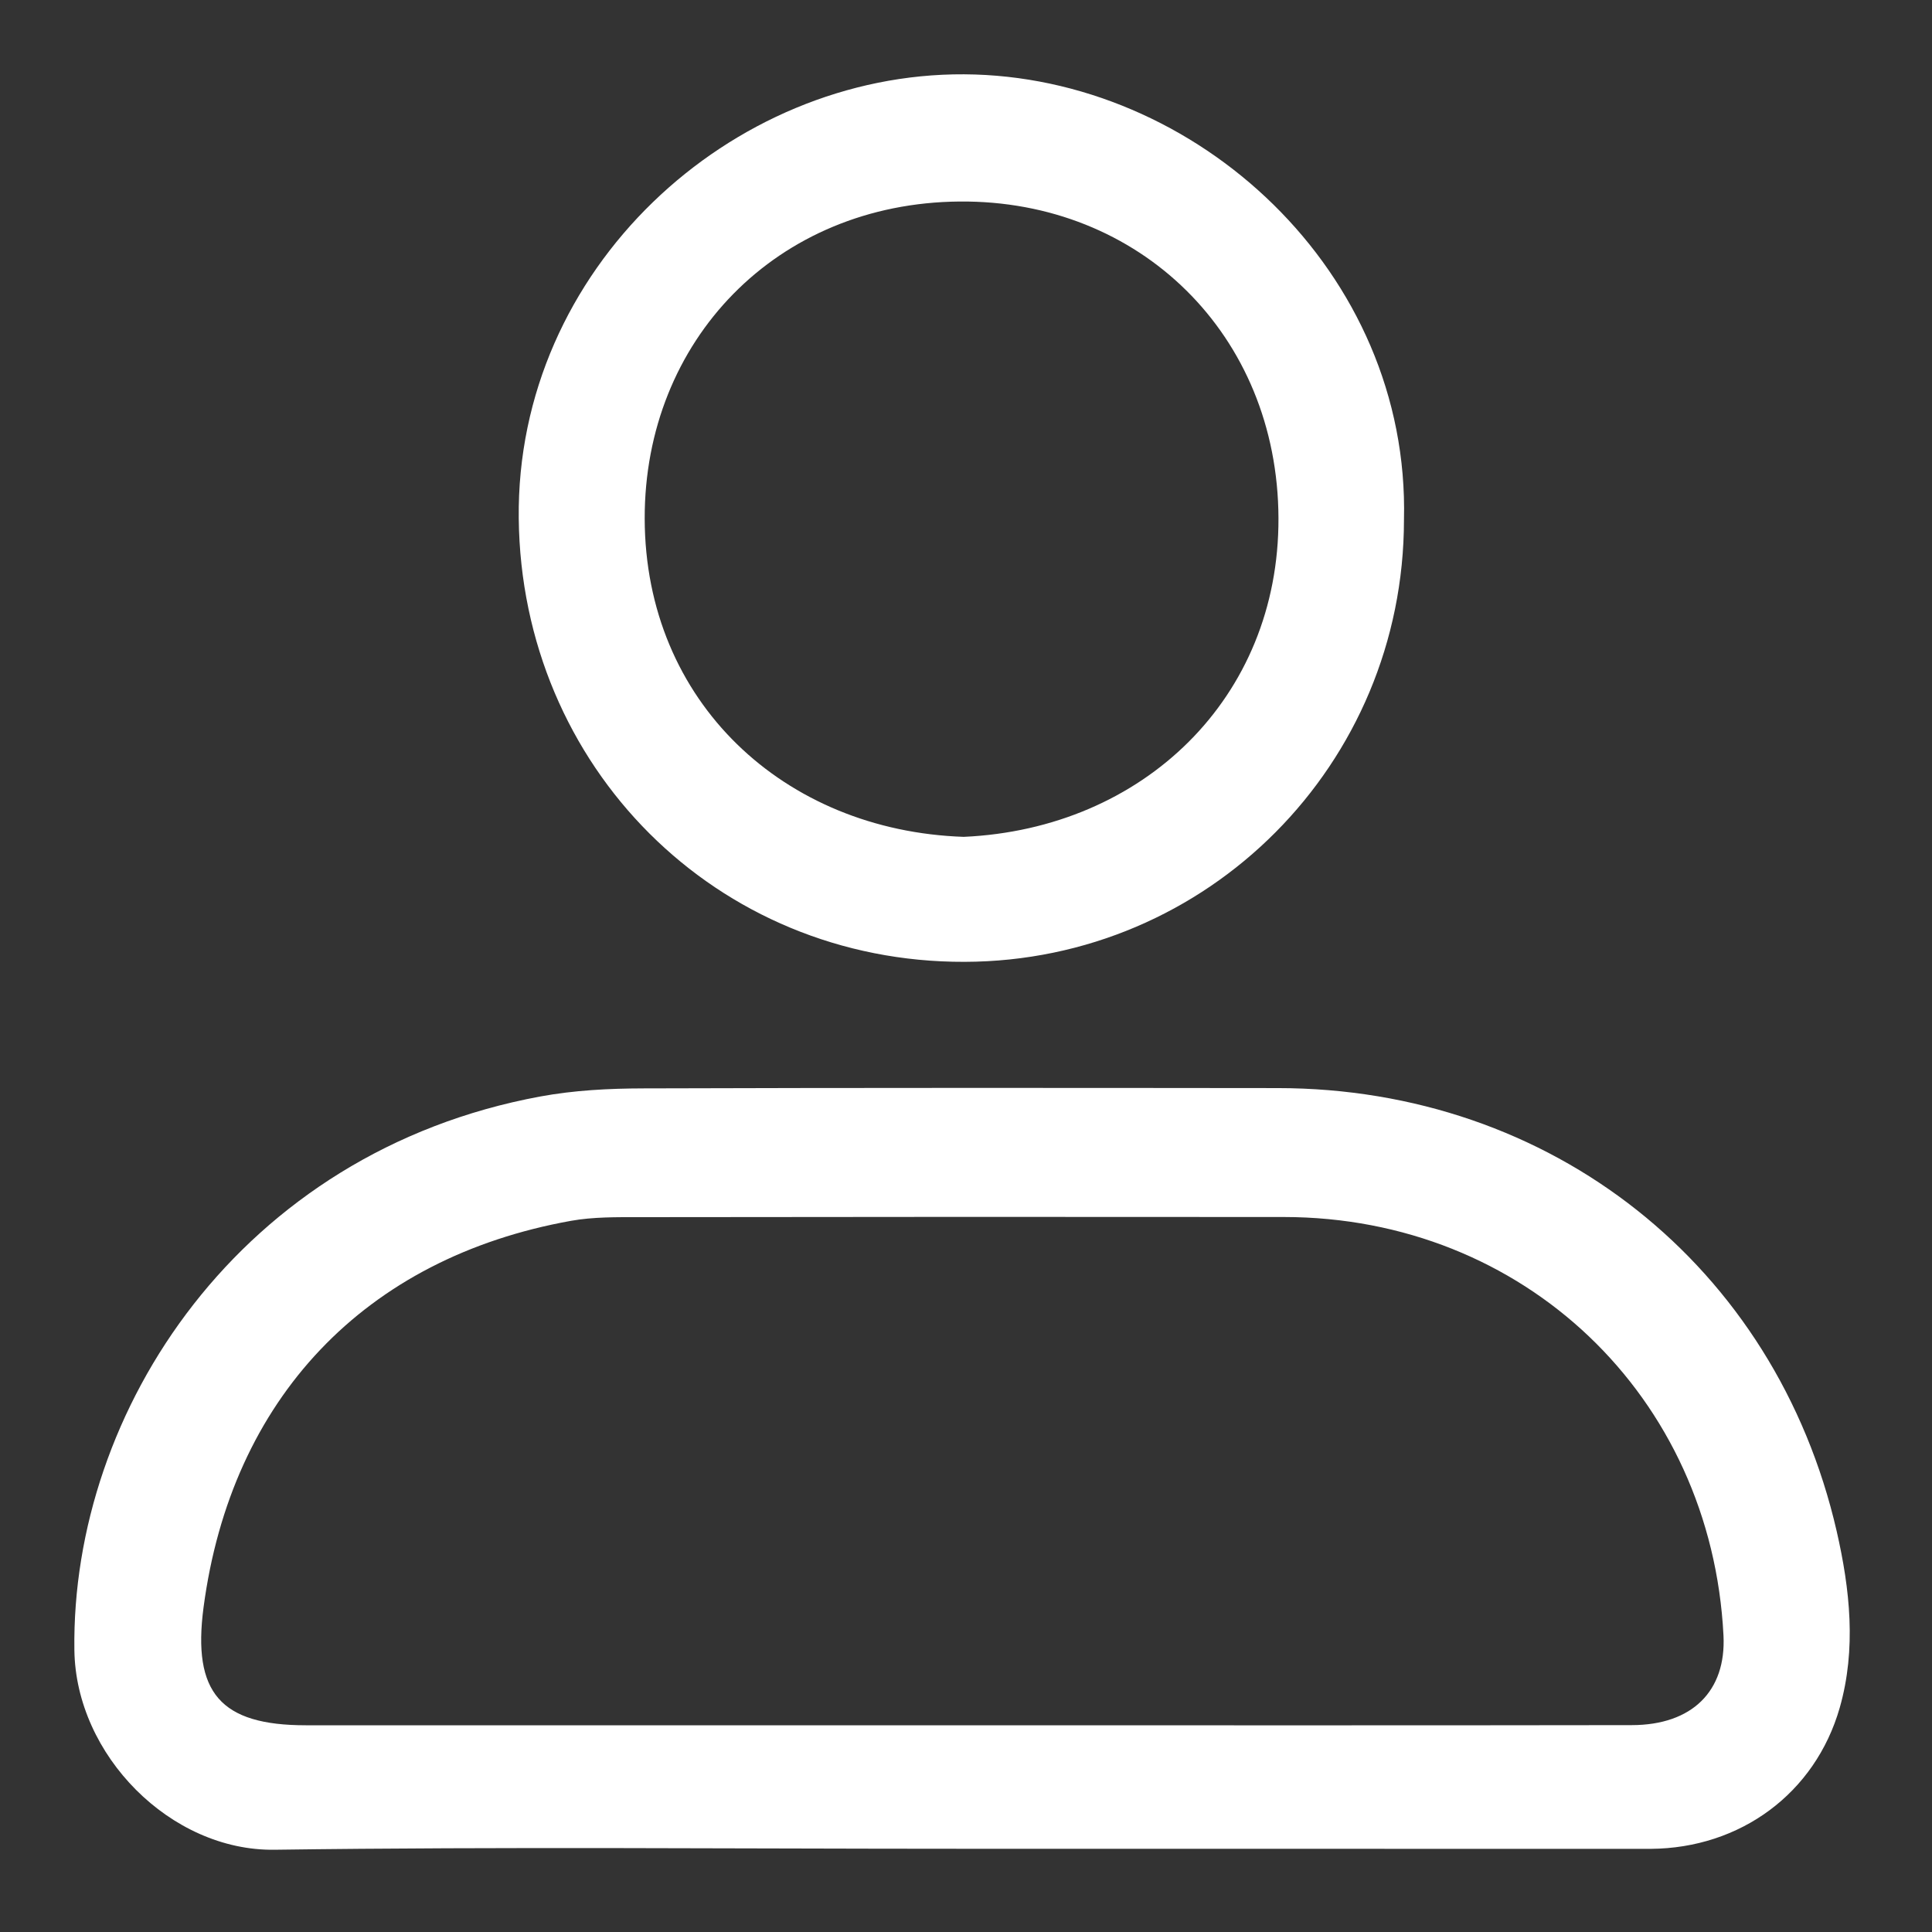 <?xml version="1.0" encoding="UTF-8" standalone="no"?>
<svg
   width="26"
   height="26"
   viewBox="0 0 26 26"
   fill="none"
   version="1.1"
   id="svg5"
   sodipodi:docname="user-light.svg"
   inkscape:version="1.3.2 (091e20e, 2023-11-25, custom)"
   xmlns:inkscape="http://www.inkscape.org/namespaces/inkscape"
   xmlns:sodipodi="http://sodipodi.sourceforge.net/DTD/sodipodi-0.dtd"
   xmlns="http://www.w3.org/2000/svg"
   xmlns:svg="http://www.w3.org/2000/svg">
  <rect x="0" y="0" width="26" height="26" fill="#333333" stroke="none"/>
  <sodipodi:namedview
     id="namedview5"
     pagecolor="#ffffff"
     bordercolor="#999999"
     borderopacity="1"
     inkscape:showpageshadow="2"
     inkscape:pageopacity="0"
     inkscape:pagecheckerboard="0"
     inkscape:deskcolor="#d1d1d1"
     inkscape:zoom="68.384615"
     inkscape:cx="13"
     inkscape:cy="12.992688"
     inkscape:window-width="3840"
     inkscape:window-height="2036"
     inkscape:window-x="-12"
     inkscape:window-y="-12"
     inkscape:window-maximized="1"
     inkscape:current-layer="svg5" />
  <mask
     id="mask0_1231_66"
     style="mask-type:alpha"
     maskUnits="userSpaceOnUse"
     x="0"
     y="0"
     width="26"
     height="26">
    <g
       clip-path="url(#clip0_1231_66)"
       id="g1">
      <rect
         width="26"
         height="26"
         fill="#181F29"
         id="rect1" />
      <path
         fill-rule="evenodd"
         clip-rule="evenodd"
         d="M11.375 2.167C9.907 2.167 8.46 2.518 7.155 3.191C5.85 3.864 4.725 4.84 3.873 6.036C3.022 7.232 2.469 8.615 2.261 10.069C2.052 11.522 2.195 13.004 2.676 14.392C3.157 15.779 3.962 17.031 5.026 18.044C6.089 19.056 7.379 19.8 8.789 20.212C10.198 20.625 11.685 20.695 13.127 20.415C14.568 20.136 15.922 19.516 17.076 18.607L21.032 22.564C21.236 22.761 21.51 22.87 21.794 22.868C22.078 22.865 22.35 22.751 22.55 22.55C22.751 22.35 22.865 22.078 22.868 21.794C22.87 21.51 22.761 21.236 22.564 21.032L18.607 17.076C19.678 15.718 20.344 14.086 20.53 12.367C20.717 10.648 20.415 8.912 19.661 7.356C18.906 5.8 17.729 4.489 16.263 3.571C14.798 2.653 13.104 2.167 11.375 2.167ZM4.333 11.375C4.333 9.507 5.075 7.716 6.396 6.396C7.716 5.075 9.507 4.333 11.375 4.333C13.243 4.333 15.034 5.075 16.354 6.396C17.675 7.716 18.417 9.507 18.417 11.375C18.417 13.243 17.675 15.034 16.354 16.354C15.034 17.675 13.243 18.417 11.375 18.417C9.507 18.417 7.716 17.675 6.396 16.354C5.075 15.034 4.333 13.243 4.333 11.375Z"
         fill="#181F29"
         id="path1" />
    </g>
  </mask>
  <g
     mask="url(#mask0_1231_66)"
     id="g4"
     style="fill:#ffffff">
    <g
       clip-path="url(#clip1_1231_66)"
       id="g3"
       style="fill:#ffffff">
      <path
         d="M12.954 24.88C9.867 24.88 6.78 24.851 3.694 24.893C2.297 24.912 1.019 23.62 1.001 22.205C0.957 18.982 3.235 15.502 7.271 14.756C7.726 14.672 8.196 14.648 8.661 14.647C11.506 14.638 14.352 14.64 17.197 14.643C20.877 14.646 23.895 17.031 24.717 20.605C24.896 21.387 24.984 22.192 24.758 22.983C24.427 24.136 23.419 24.873 22.215 24.881C22.183 24.881 22.151 24.881 22.119 24.881C19.063 24.88 16.009 24.88 12.954 24.88ZM12.942 23.218C15.949 23.218 18.954 23.221 21.96 23.216C22.773 23.215 23.231 22.757 23.194 22.011C23.031 18.788 20.506 16.381 17.279 16.378C14.386 16.375 11.492 16.376 8.599 16.38C8.294 16.38 7.984 16.376 7.686 16.429C4.908 16.927 3.111 18.824 2.739 21.633C2.588 22.78 2.967 23.218 4.116 23.218C7.059 23.218 10.001 23.218 12.942 23.218Z"
         fill="#181F29"
         id="path2"
         style="fill:#ffffff" />
      <path
         d="M18.894 6.996C18.892 10.285 16.259 12.935 12.981 12.944C9.637 12.954 7.017 10.318 6.981 6.977C6.943 3.616 9.833 0.983 12.975 1C16.103 1.017 18.976 3.662 18.894 6.996ZM12.969 11.262C15.388 11.153 17.214 9.389 17.205 6.973C17.196 4.505 15.338 2.691 12.914 2.712C10.45 2.732 8.672 4.584 8.676 6.979C8.681 9.444 10.551 11.18 12.969 11.262Z"
         fill="#181F29"
         id="path3"
         style="fill:#ffffff" />
    </g>
  </g>
  <defs
     id="defs5">
    <clipPath
       id="clip0_1231_66">
      <rect
         width="26"
         height="26"
         fill="white"
         id="rect4" />
    </clipPath>
    <clipPath
       id="clip1_1231_66">
      <rect
         width="23.893"
         height="23.893"
         fill="white"
         transform="translate(1 1)"
         id="rect5" />
    </clipPath>
  </defs>
</svg>
